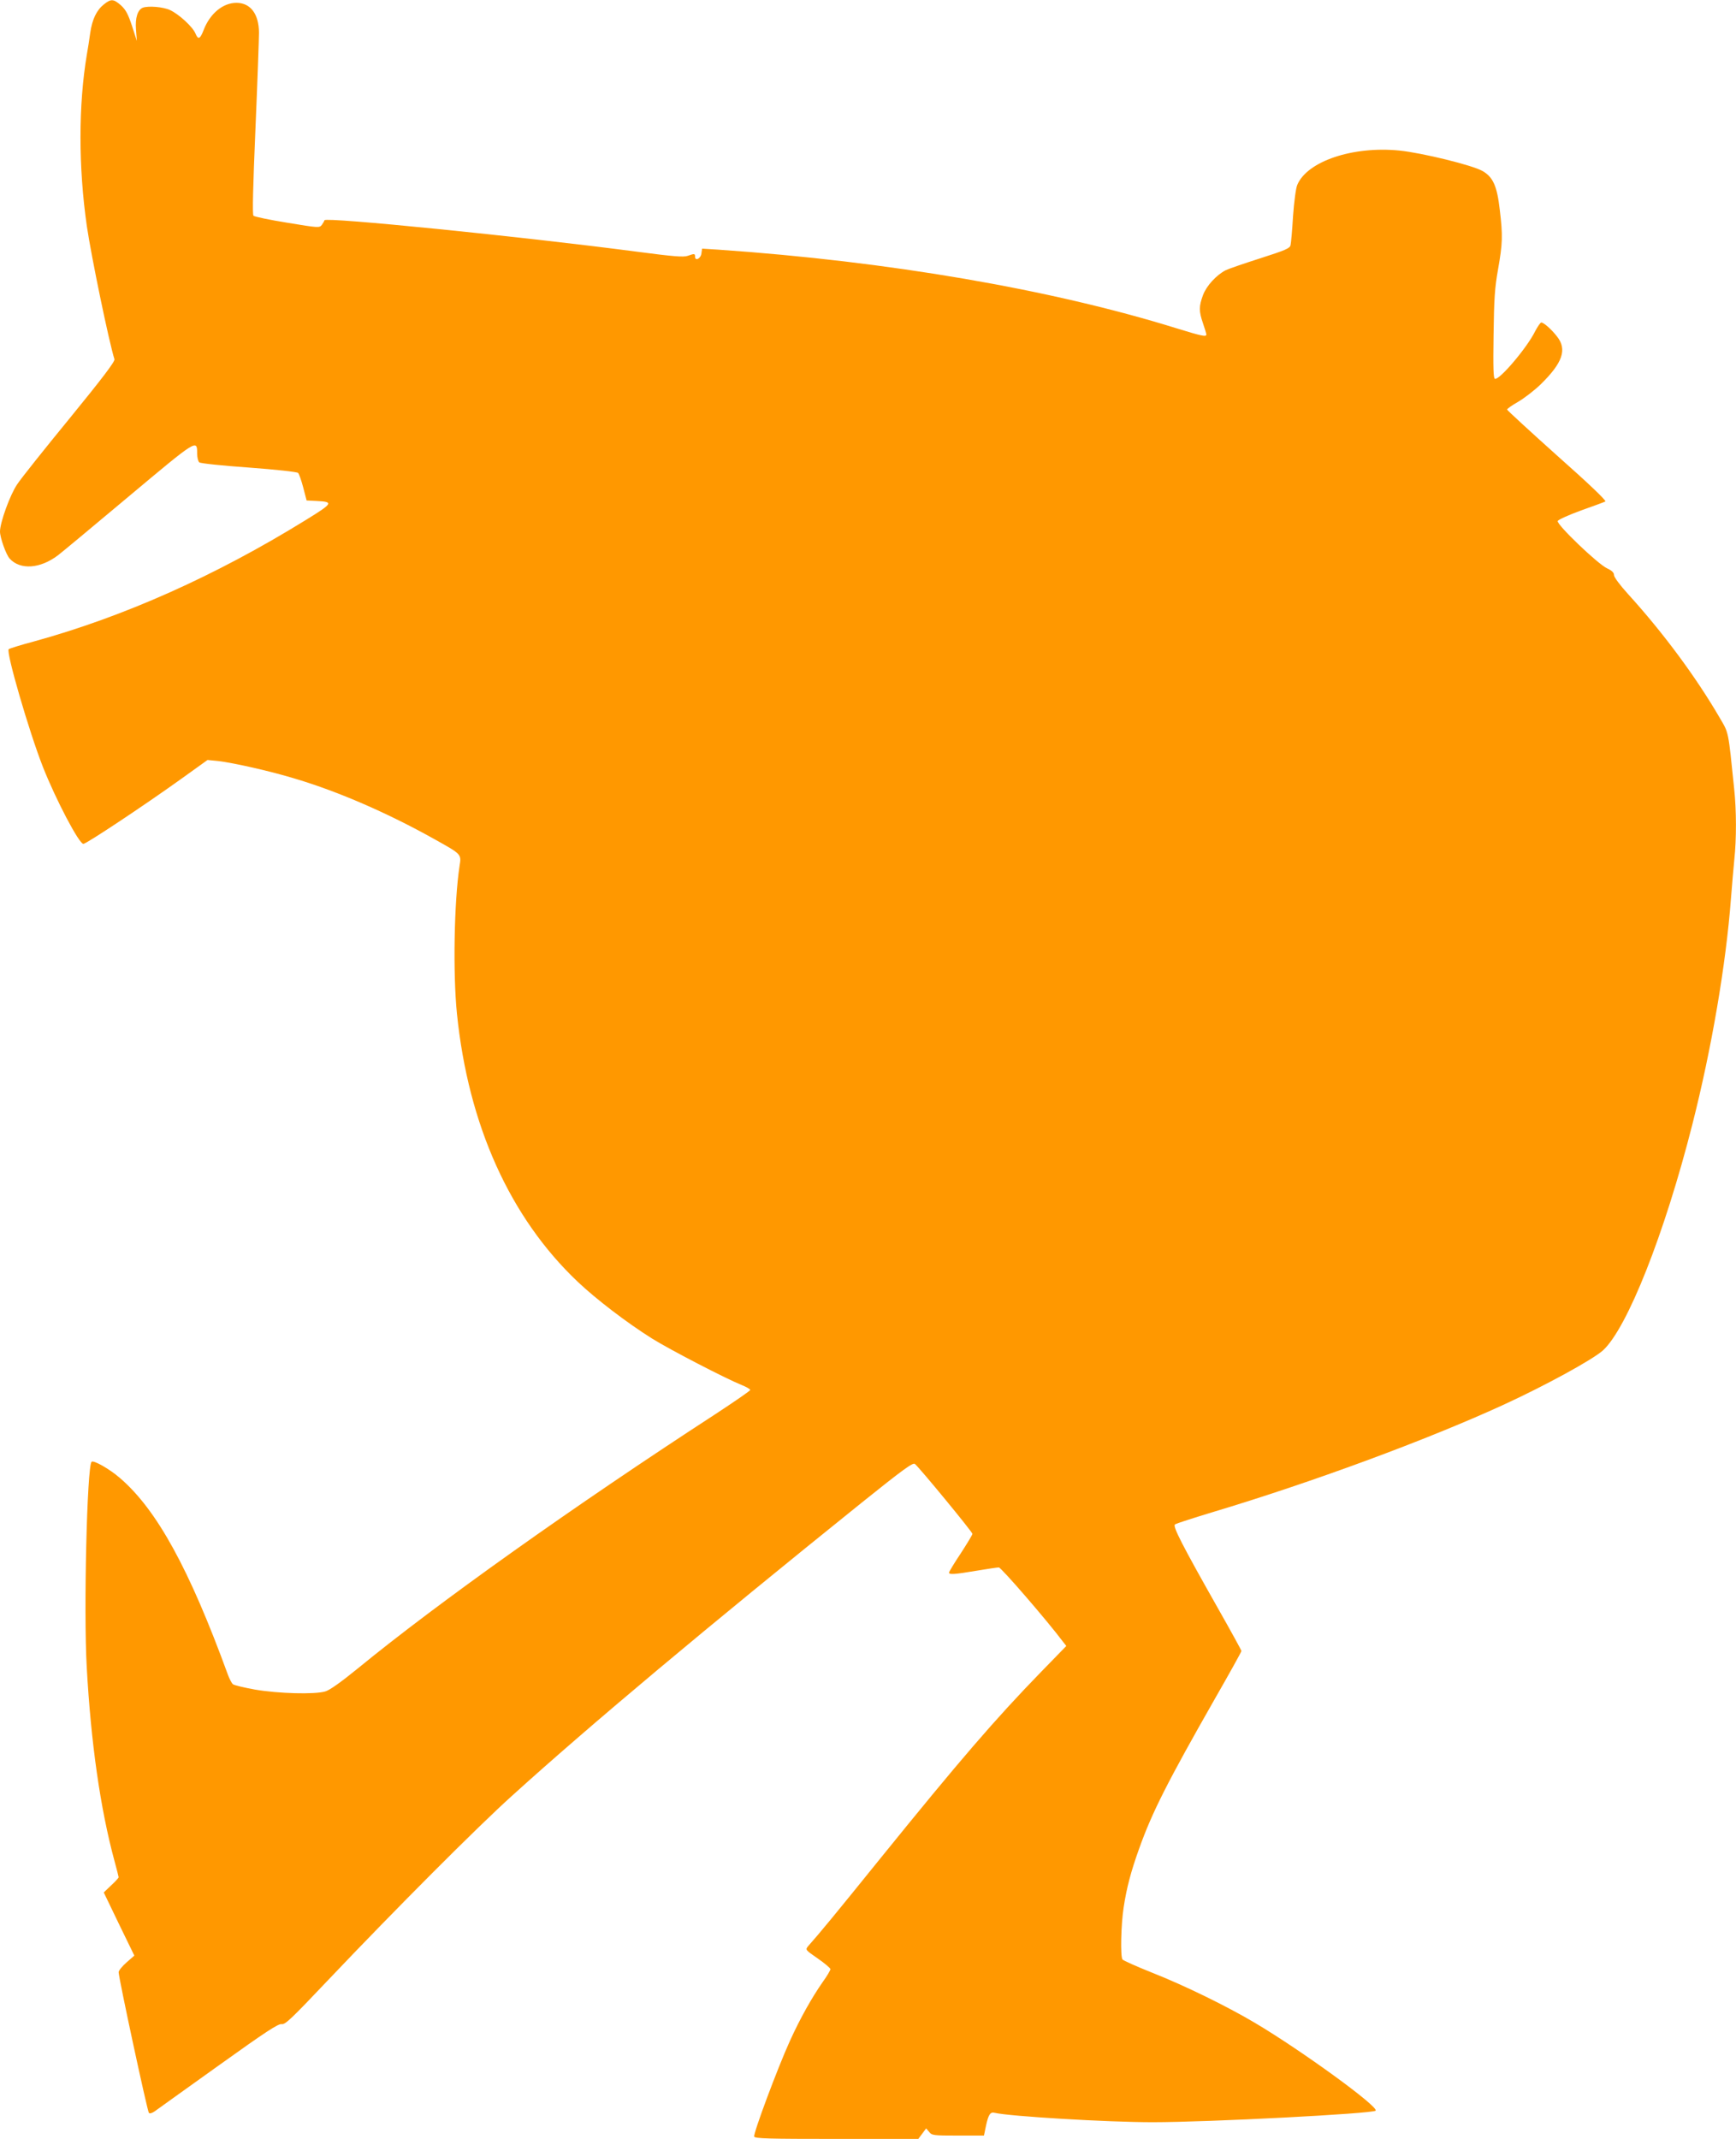 <?xml version="1.0" standalone="no"?>
<!DOCTYPE svg PUBLIC "-//W3C//DTD SVG 20010904//EN"
 "http://www.w3.org/TR/2001/REC-SVG-20010904/DTD/svg10.dtd">
<svg version="1.0" xmlns="http://www.w3.org/2000/svg"
 width="1039pt" height="1280pt" viewBox="0 0 1039 1280"
 preserveAspectRatio="xMidYMid meet">
<g transform="translate(0,1280) scale(0.1,-0.1)"
fill="#ff9800" stroke="none">
<path d="M622 12774 c-44 -35 -70 -89 -82 -171 -5 -37 -14 -95 -20 -128 -51
-303 -51 -677 0 -1030 28 -188 132 -690 165 -795 4 -13 -72 -113 -267 -352
-150 -183 -292 -361 -315 -396 -43 -63 -103 -229 -103 -283 0 -36 36 -138 58
-162 63 -69 182 -61 289 20 20 15 210 173 421 350 413 346 412 346 412 258 0
-23 6 -47 13 -52 6 -6 140 -20 296 -31 163 -12 289 -26 295 -32 6 -6 20 -46
31 -88 l20 -77 60 -3 c103 -5 99 -13 -65 -114 -542 -335 -1090 -579 -1628
-727 -79 -21 -146 -42 -150 -46 -17 -16 122 -494 205 -705 77 -195 216 -460
242 -460 18 0 365 231 580 385 l163 117 62 -6 c94 -11 316 -61 466 -107 257
-77 549 -204 825 -358 170 -95 167 -91 155 -166 -32 -212 -40 -640 -15 -883
68 -666 318 -1219 722 -1602 112 -106 294 -245 445 -340 104 -65 439 -239 536
-278 28 -11 52 -25 52 -30 0 -5 -96 -71 -212 -147 -843 -548 -1658 -1127
-2136 -1519 -102 -83 -168 -130 -195 -138 -64 -19 -280 -13 -421 11 -66 12
-125 26 -132 32 -7 6 -21 32 -30 57 -231 633 -425 987 -646 1177 -62 54 -159
109 -170 97 -27 -28 -48 -890 -29 -1227 25 -453 81 -847 166 -1161 14 -51 25
-95 25 -98 0 -4 -20 -26 -45 -49 l-44 -42 91 -189 92 -189 -47 -41 c-26 -23
-47 -49 -47 -58 0 -34 172 -833 181 -842 5 -6 19 -2 36 10 16 12 187 134 381
273 282 202 358 252 378 248 21 -4 59 33 281 267 398 419 888 911 1098 1100
467 423 1168 1010 2089 1751 258 207 310 244 322 234 28 -23 344 -407 344
-418 0 -6 -32 -58 -70 -117 -39 -58 -70 -110 -70 -115 0 -13 32 -11 163 11 65
11 126 20 135 20 14 0 290 -319 385 -446 l19 -24 -149 -153 c-278 -286 -488
-530 -963 -1117 -268 -332 -366 -451 -433 -526 -18 -22 -18 -22 57 -74 42 -29
76 -58 76 -64 0 -7 -20 -41 -46 -77 -65 -93 -135 -217 -197 -354 -72 -158
-220 -554 -213 -571 4 -12 89 -14 494 -14 l488 0 24 32 23 31 18 -21 c16 -21
25 -22 172 -22 l156 0 12 58 c15 69 26 85 53 78 90 -21 672 -56 945 -56 336 0
1316 51 1334 69 22 22 -446 362 -723 526 -167 99 -420 223 -615 300 -93 37
-173 73 -177 79 -13 19 -9 207 7 311 18 118 43 213 92 350 78 219 168 397 457
904 86 150 156 276 156 281 0 4 -62 117 -138 251 -218 385 -274 495 -260 506
7 6 108 38 223 73 597 179 1283 432 1745 644 252 116 533 270 594 325 145 133
368 695 535 1353 115 453 201 955 231 1353 6 77 15 181 20 232 13 121 13 294
-1 423 -36 352 -32 331 -85 422 -143 246 -340 512 -551 744 -48 53 -83 100
-83 112 0 15 -12 27 -42 41 -57 27 -303 263 -295 283 3 8 65 36 139 63 73 26
139 50 146 54 8 4 -96 104 -288 274 -165 148 -300 272 -300 276 0 5 30 26 67
47 37 22 97 68 134 104 132 129 159 209 98 286 -34 44 -79 83 -94 84 -6 0 -22
-24 -37 -52 -47 -97 -214 -294 -241 -285 -9 3 -11 64 -8 263 3 219 7 280 27
393 27 153 29 201 10 357 -16 140 -40 194 -102 230 -59 35 -362 109 -498 123
-279 28 -553 -64 -612 -206 -8 -18 -19 -101 -25 -185 -5 -84 -12 -163 -15
-175 -4 -19 -29 -30 -182 -79 -97 -31 -190 -63 -206 -71 -56 -29 -115 -93
-136 -149 -25 -68 -25 -96 0 -169 11 -32 20 -62 20 -67 0 -15 -28 -9 -174 36
-755 235 -1729 402 -2748 472 l-96 6 -4 -28 c-3 -31 -38 -49 -38 -20 0 19 -4
19 -44 5 -25 -9 -86 -4 -306 25 -701 92 -1861 208 -1868 188 -1 -5 -9 -18 -16
-28 -14 -18 -19 -18 -206 13 -106 17 -197 36 -203 42 -7 7 -3 172 12 523 12
282 21 540 21 573 -1 112 -51 178 -135 178 -81 0 -158 -64 -196 -162 -21 -55
-33 -61 -49 -22 -16 40 -100 117 -153 141 -41 19 -129 26 -162 14 -31 -12 -47
-61 -41 -132 l5 -67 -29 90 c-24 72 -37 96 -66 123 -45 39 -59 40 -102 6z"/>
</g>
</svg>
